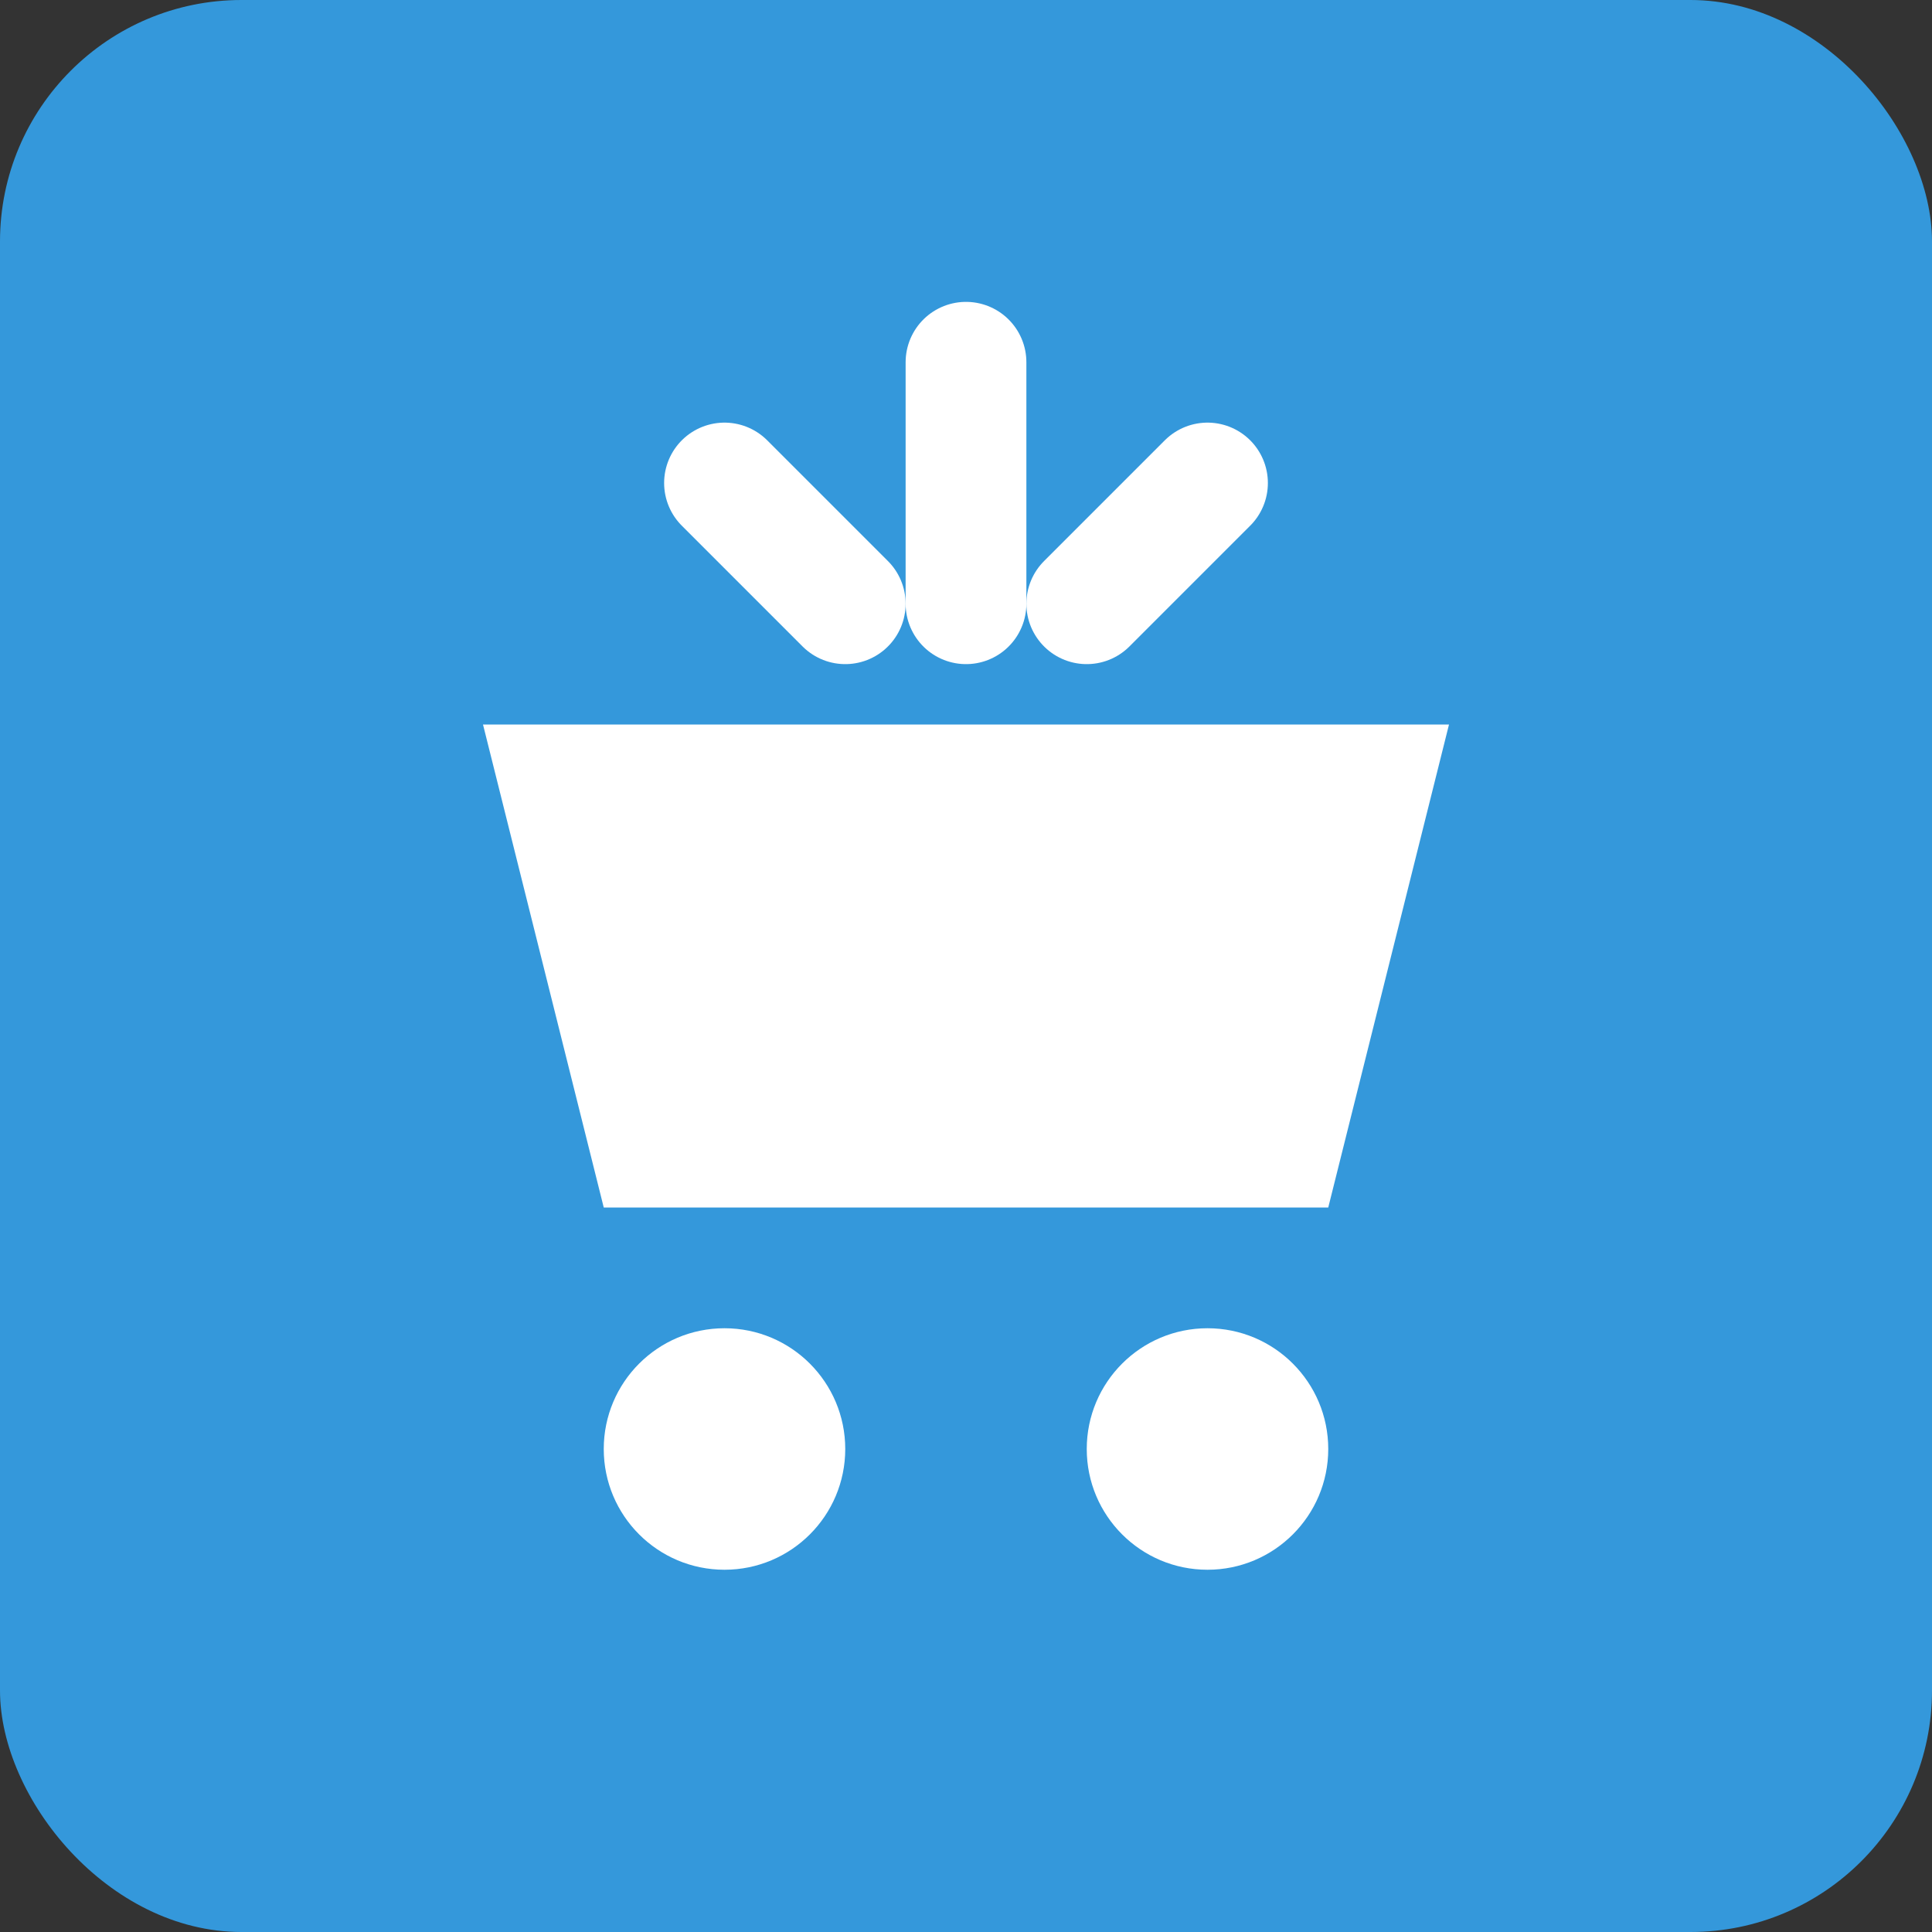 <svg width="32" height="32" viewBox="0 0 32 32" fill="none" xmlns="http://www.w3.org/2000/svg">
  <rect x="0" y="0" width="32" height="32" fill="#333333" stroke="none"/>
  <rect width="32" height="32" rx="4" fill="#3498db"/>
  <path d="M8 12h16l-2 8H10l-2-8z" fill="white"/>
  <circle cx="12" cy="24" r="2" fill="white"/>
  <circle cx="20" cy="24" r="2" fill="white"/>
  <path d="M16 6v4" stroke="white" stroke-width="2" stroke-linecap="round"/>
  <path d="M20 8l-2 2" stroke="white" stroke-width="2" stroke-linecap="round"/>
  <path d="M12 8l2 2" stroke="white" stroke-width="2" stroke-linecap="round"/>
</svg>
